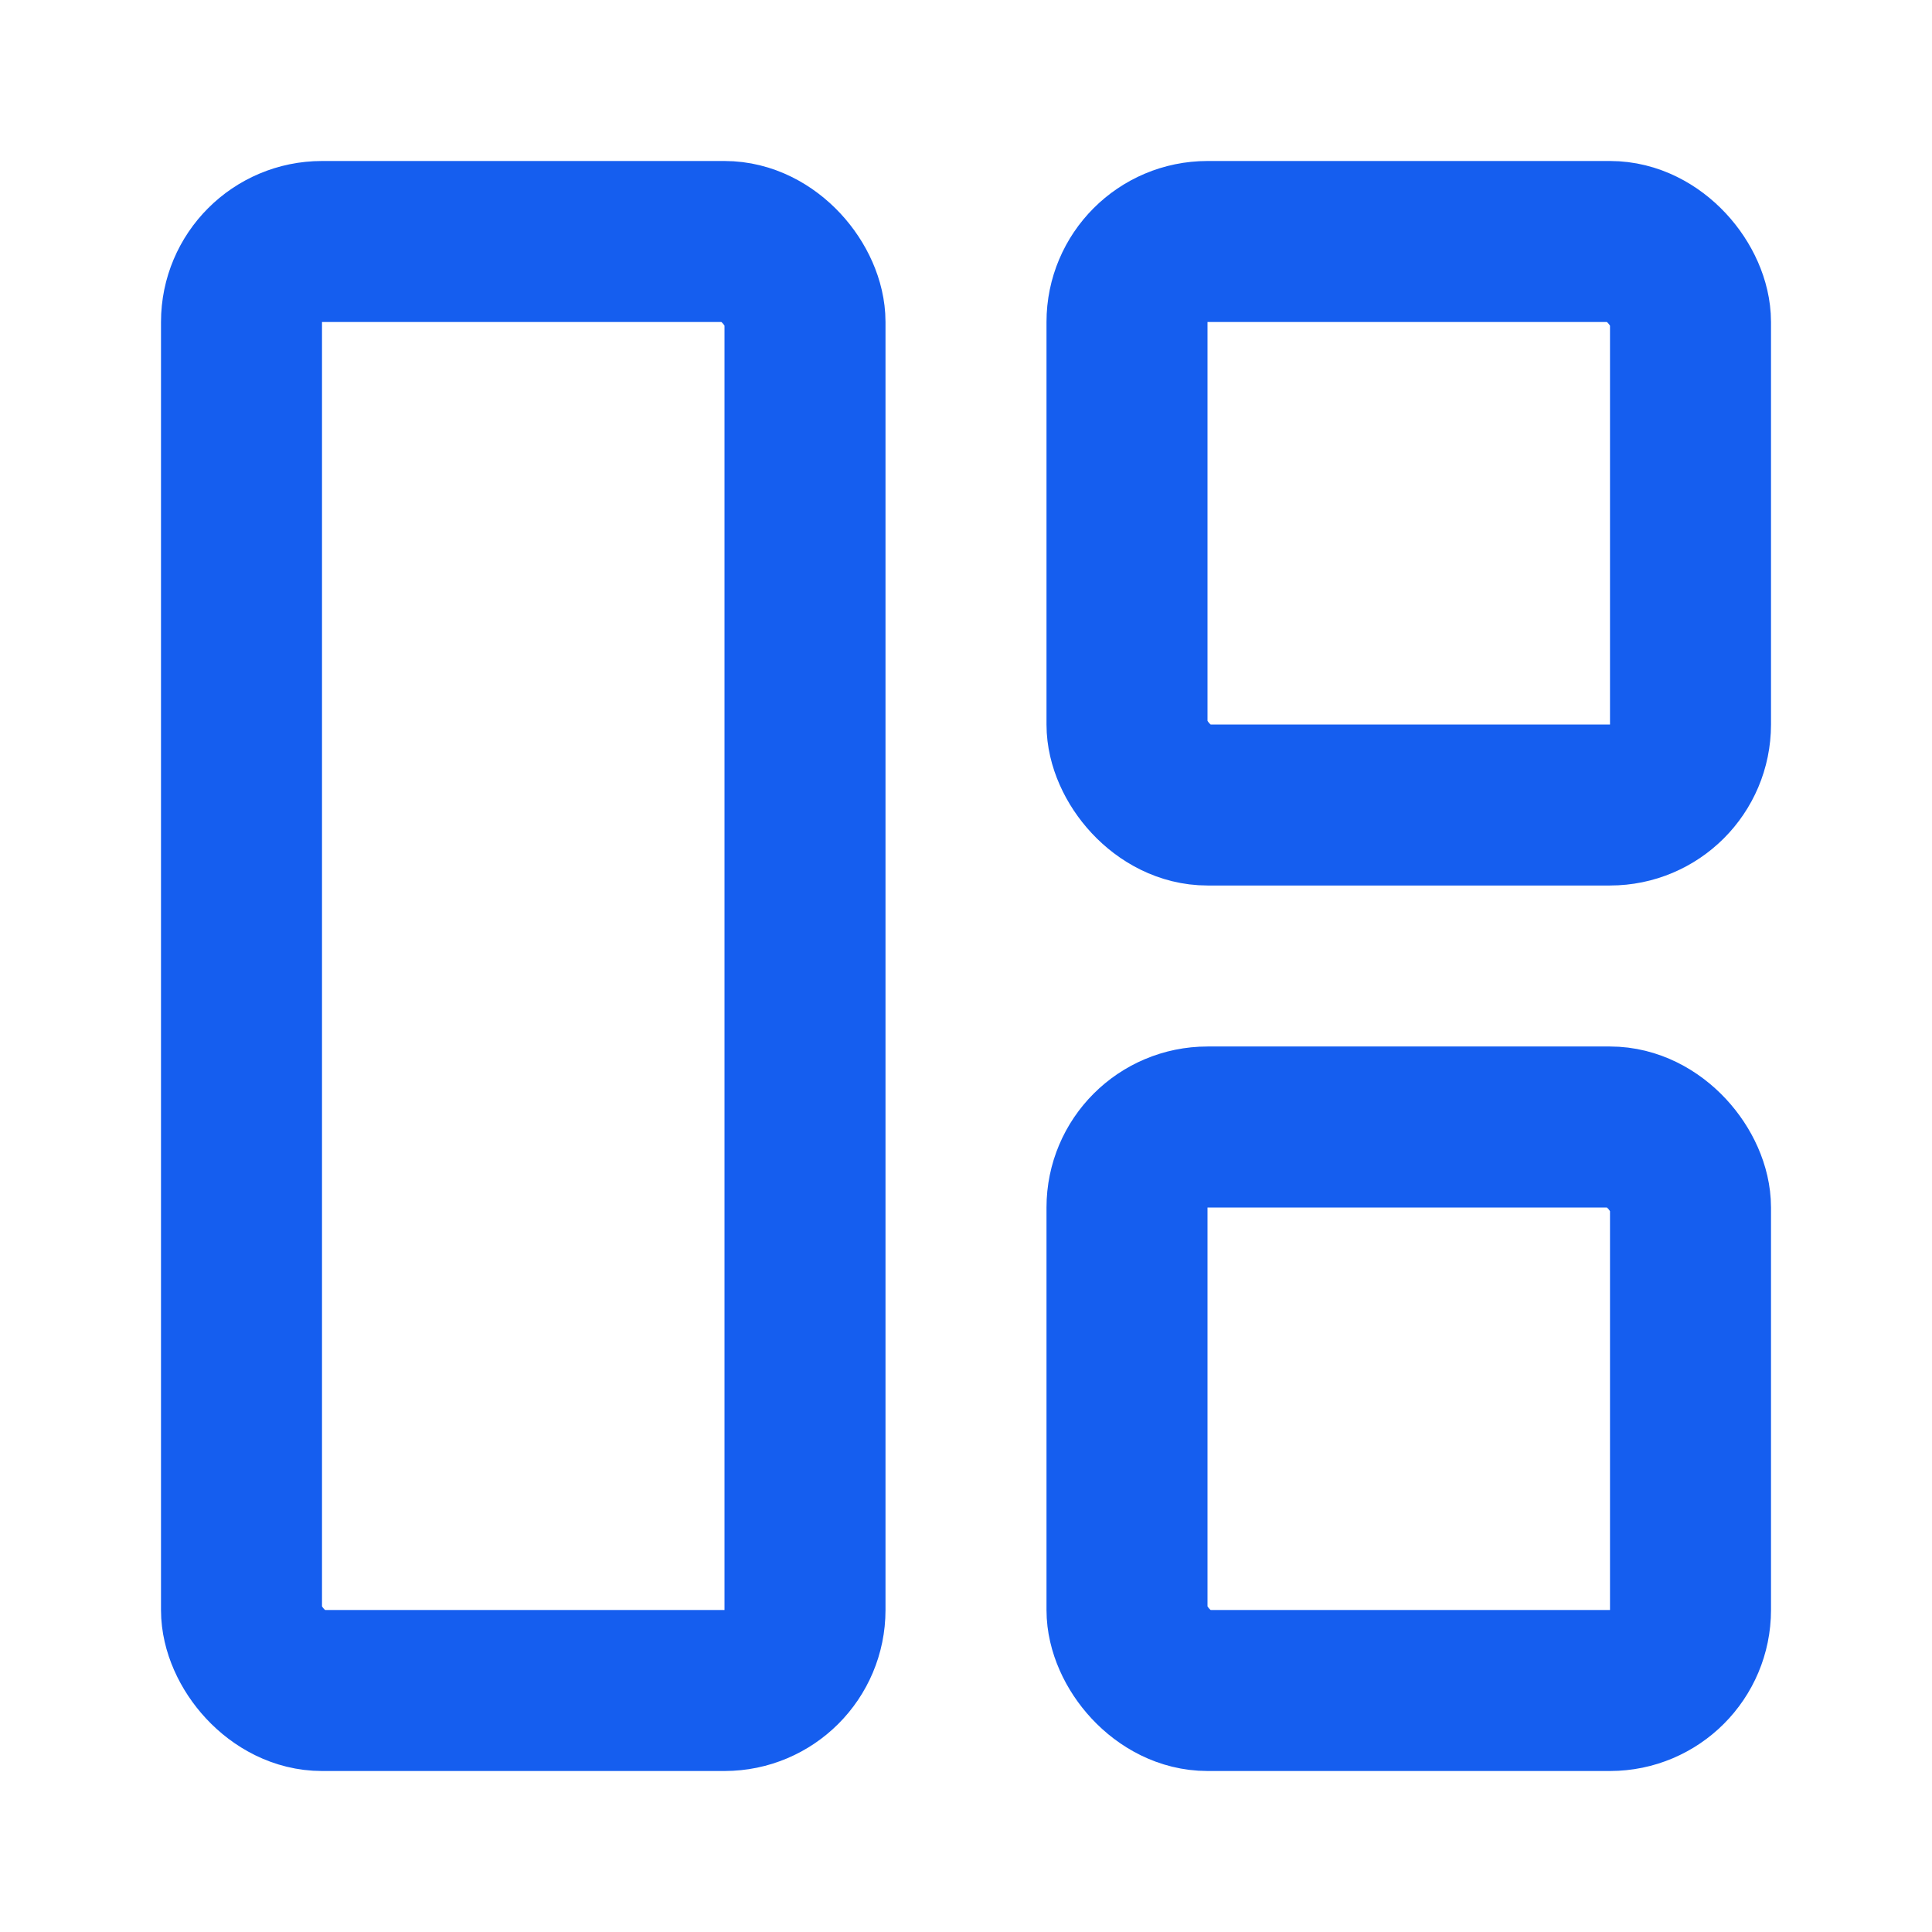<svg xmlns="http://www.w3.org/2000/svg" width="32" height="32" viewBox="0 0 24 24" fill="none" stroke="#155eef" stroke-width="2" stroke-linecap="round" stroke-linejoin="round" class="lucide lucide-layout-panel-left"><rect width="7" height="18" x="3" y="3" rx="1"/><rect width="7" height="7" x="14" y="3" rx="1"/><rect width="7" height="7" x="14" y="14" rx="1"/></svg>